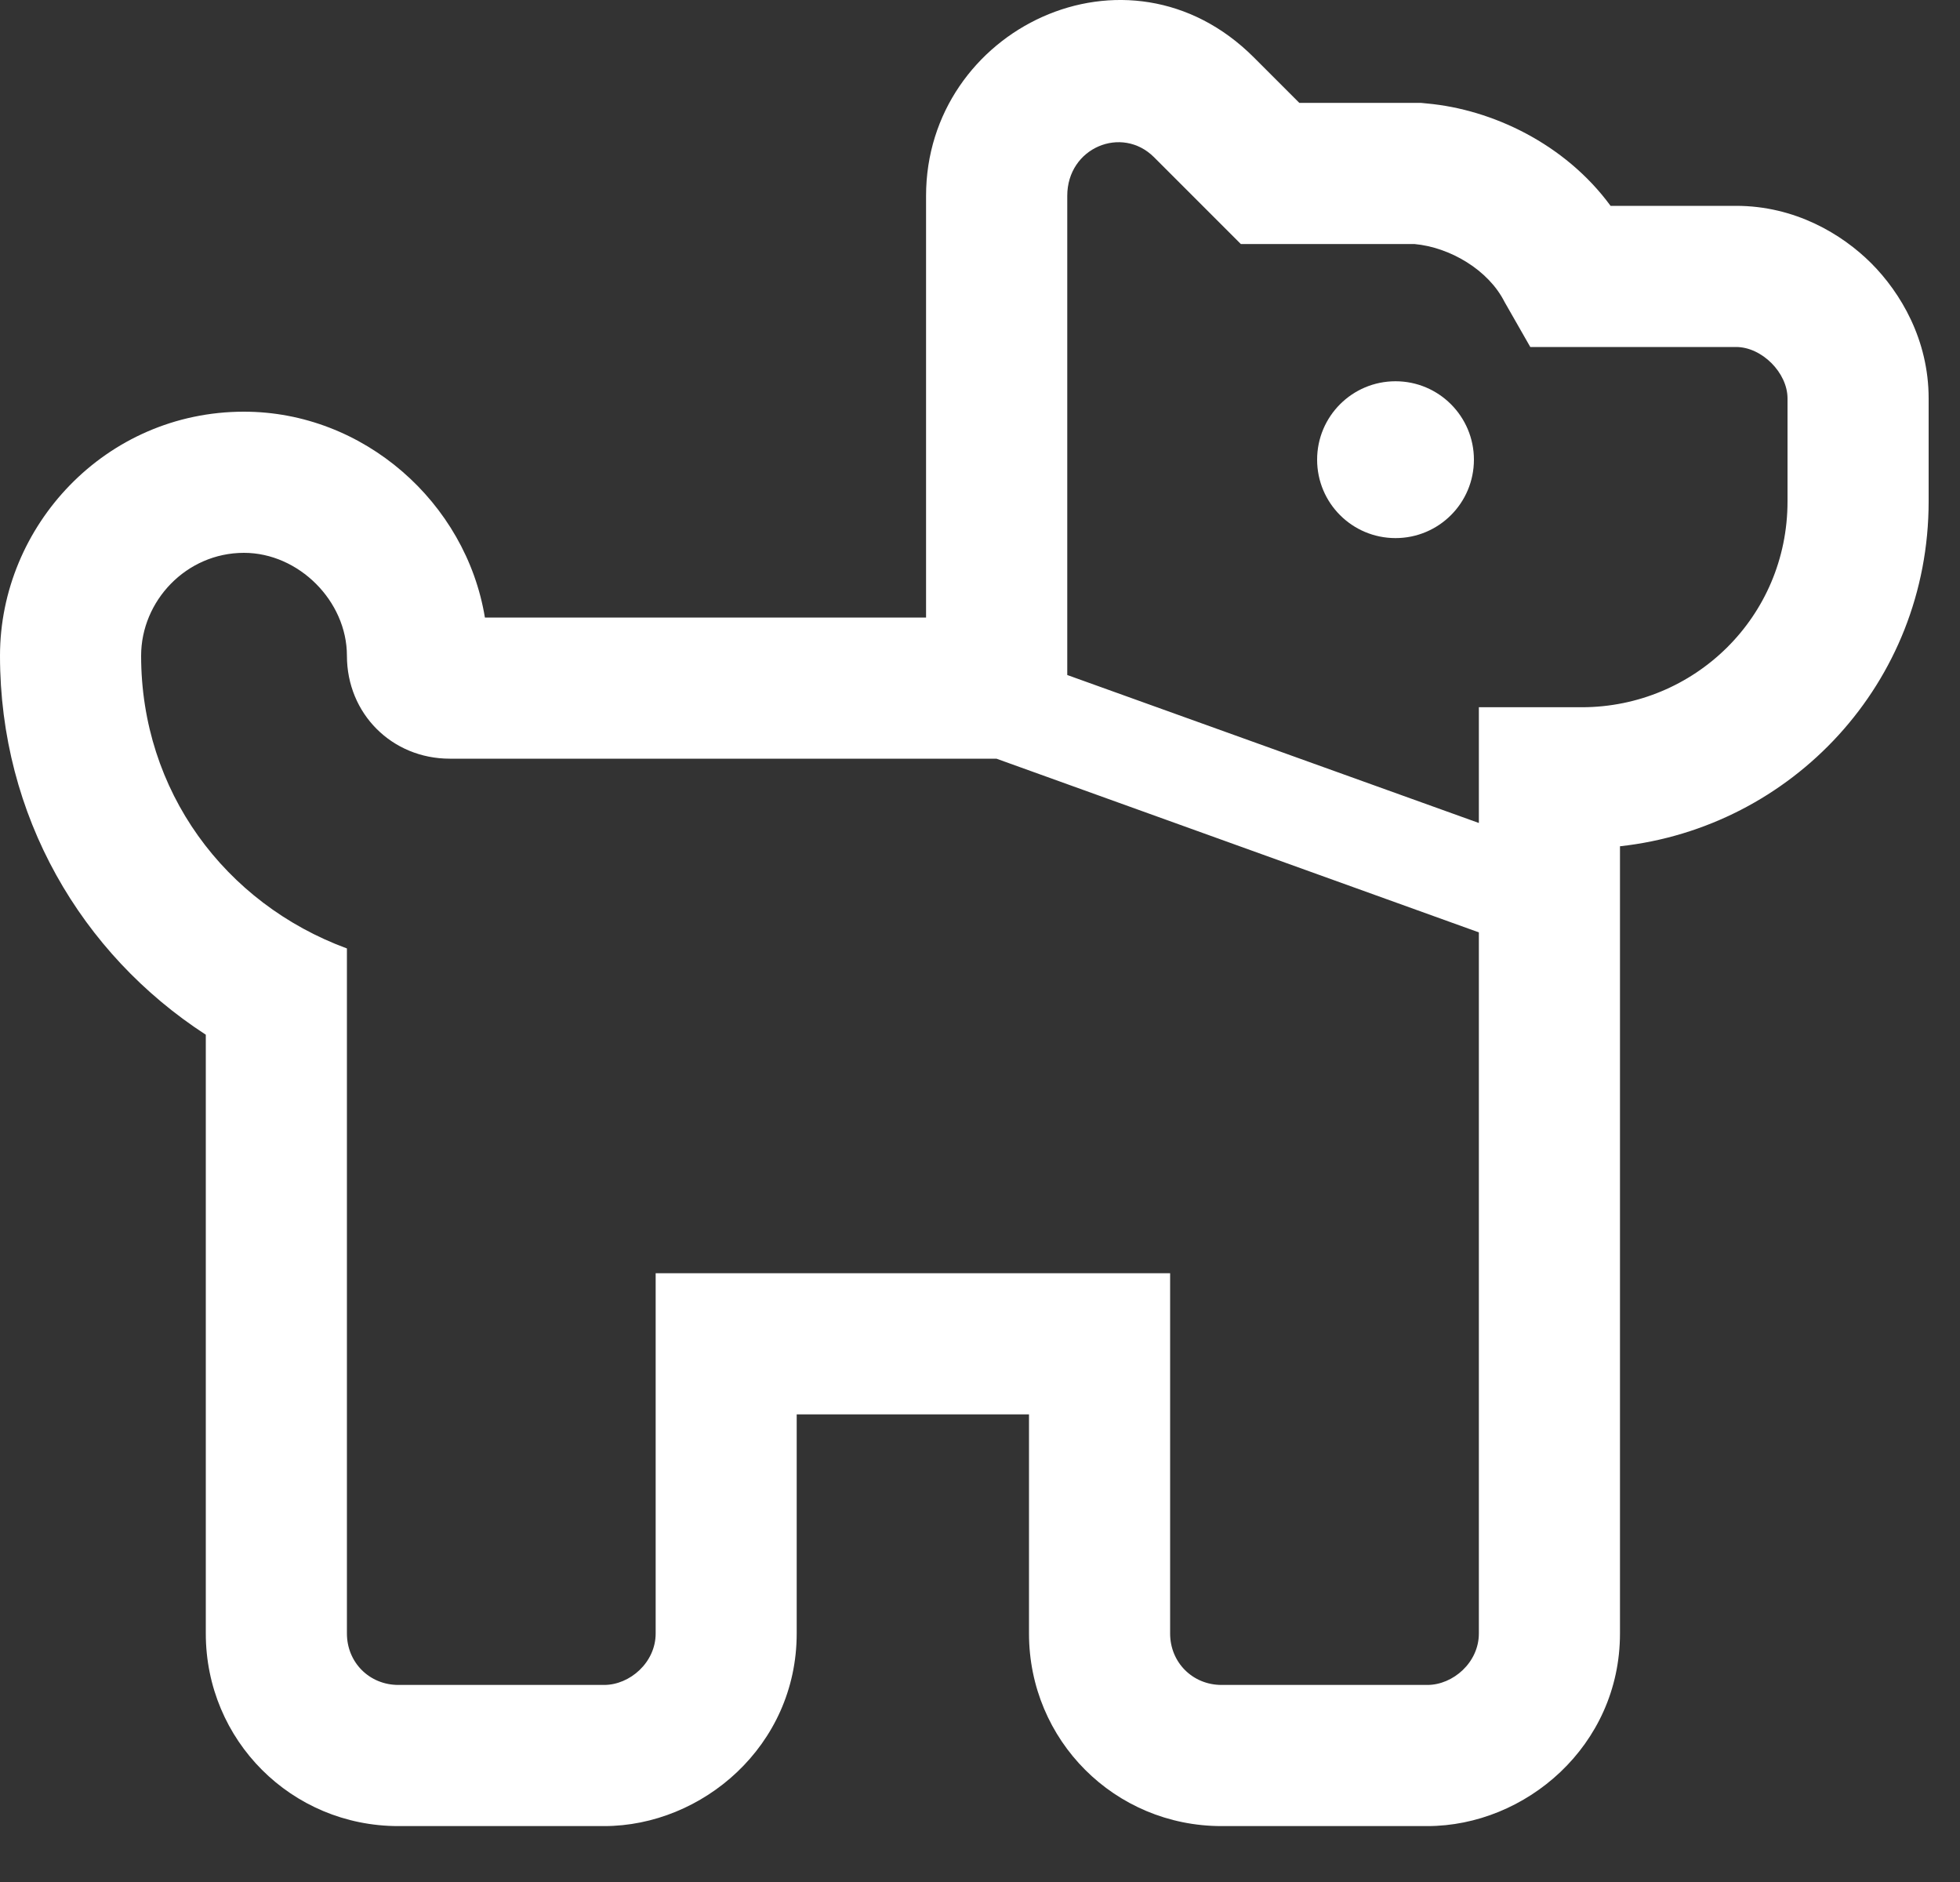 <svg width="25" height="24" viewBox="0 0 25 24" fill="none" xmlns="http://www.w3.org/2000/svg">
<rect x="0" y="0" width="25" height="24" fill="#333333" stroke="none"/>
<path fill-rule="evenodd" clip-rule="evenodd" d="M19.519 4.425H22.144C22.472 4.425 22.8 4.753 22.8 5.081V6.394C22.8 7.87 21.61 9.019 20.175 9.019H18.863V10.495L13.613 8.608V2.497C13.613 1.882 14.31 1.595 14.72 2.005L15.827 3.112H18.042C18.493 3.153 18.985 3.441 19.191 3.851L19.519 4.425ZM20.543 2.625C19.96 1.83 19.028 1.395 18.205 1.32L18.124 1.312H16.573L15.993 0.732C14.383 -0.878 11.812 0.372 11.812 2.497V7.875H6.185C5.944 6.407 4.638 5.25 3.112 5.25C1.344 5.25 0 6.708 0 8.362C0 10.403 1.036 12.165 2.625 13.195V20.831C2.625 22.194 3.718 23.287 5.081 23.287H7.706C8.956 23.287 10.162 22.266 10.162 20.831V18.037H13.125V20.831C13.125 22.194 14.218 23.287 15.581 23.287H18.206C19.456 23.287 20.663 22.266 20.663 20.831V10.792C22.852 10.552 24.6 8.713 24.6 6.394V5.081C24.6 4.332 24.243 3.733 23.868 3.357C23.492 2.982 22.893 2.625 22.144 2.625H20.543ZM18.863 11.89L12.71 9.675H5.737C4.999 9.675 4.425 9.101 4.425 8.362C4.425 7.665 3.81 7.05 3.112 7.05C2.374 7.05 1.8 7.665 1.8 8.362C1.8 10.085 2.866 11.521 4.425 12.095V20.831C4.425 21.2 4.712 21.487 5.081 21.487H7.706C8.034 21.487 8.363 21.2 8.363 20.831V16.237H14.925V20.831C14.925 21.2 15.212 21.487 15.581 21.487H18.206C18.534 21.487 18.863 21.2 18.863 20.831V11.89Z" fill="white"/>
<path d="M18.8 5.862C18.8 6.415 18.352 6.862 17.8 6.862C17.247 6.862 16.8 6.415 16.8 5.862C16.8 5.31 17.247 4.862 17.8 4.862C18.352 4.862 18.8 5.31 18.8 5.862Z" fill="white"/>
</svg>
